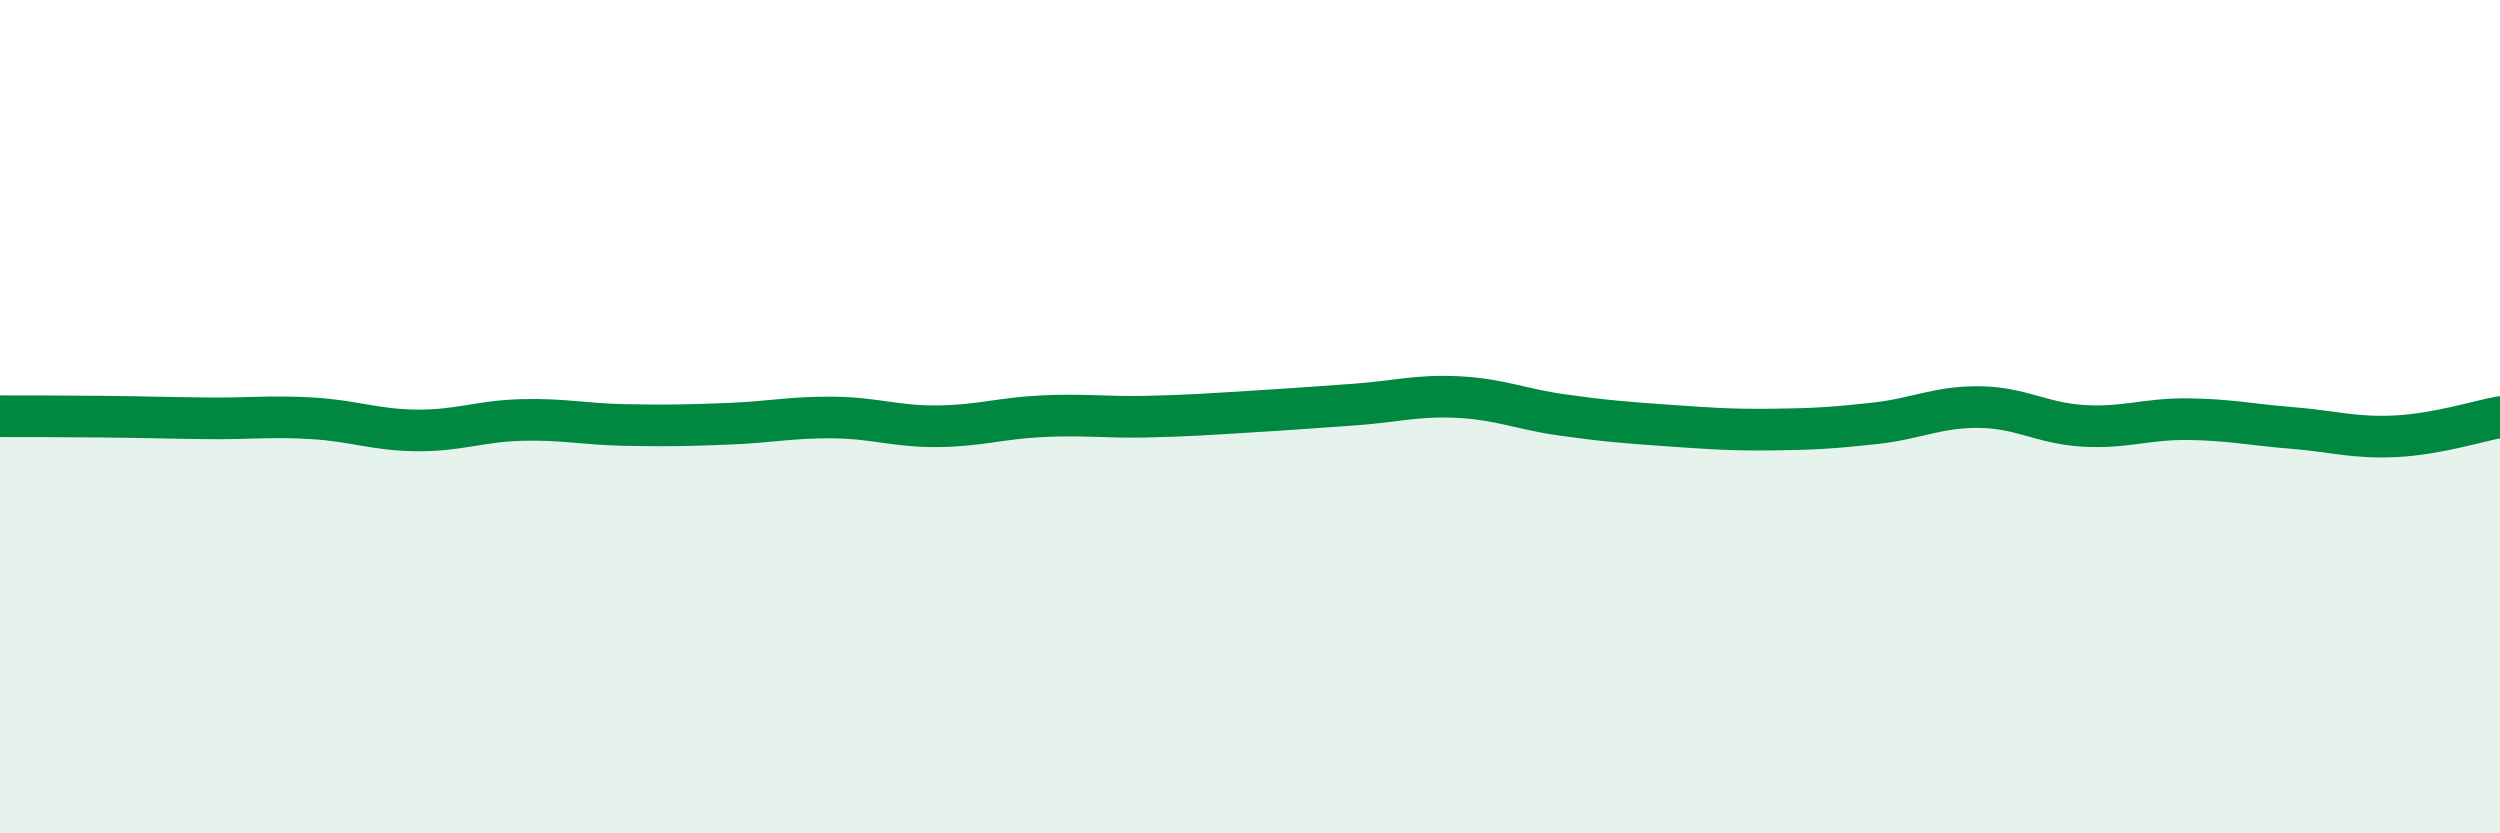 
    <svg width="60" height="20" viewBox="0 0 60 20" xmlns="http://www.w3.org/2000/svg">
      <path
        d="M 0,9.99 C 0.5,9.99 1.5,9.99 2.5,10 C 3.5,10.01 4,10.03 5,10.04 C 6,10.05 6.5,9.98 7.5,10.04 C 8.5,10.1 9,10.32 10,10.33 C 11,10.34 11.5,10.11 12.5,10.08 C 13.5,10.05 14,10.18 15,10.2 C 16,10.22 16.5,10.21 17.5,10.17 C 18.5,10.13 19,10.01 20,10.02 C 21,10.03 21.5,10.24 22.5,10.23 C 23.5,10.22 24,10.04 25,9.99 C 26,9.94 26.5,10.02 27.5,10 C 28.5,9.98 29,9.94 30,9.88 C 31,9.82 31.5,9.78 32.5,9.71 C 33.5,9.64 34,9.48 35,9.53 C 36,9.58 36.5,9.82 37.5,9.96 C 38.5,10.1 39,10.14 40,10.21 C 41,10.28 41.5,10.32 42.5,10.31 C 43.5,10.3 44,10.27 45,10.16 C 46,10.05 46.5,9.76 47.5,9.77 C 48.5,9.78 49,10.16 50,10.22 C 51,10.28 51.5,10.05 52.5,10.06 C 53.5,10.07 54,10.19 55,10.27 C 56,10.35 56.5,10.52 57.5,10.47 C 58.5,10.42 59.5,10.1 60,10.01L60 20L0 20Z"
        fill="#008740"
        opacity="0.1"
        stroke-linecap="round"
        stroke-linejoin="round"
      />
      <path
        d="M 0,9.99 C 0.5,9.99 1.5,9.99 2.5,10 C 3.5,10.01 4,10.03 5,10.04 C 6,10.05 6.5,9.98 7.5,10.04 C 8.5,10.1 9,10.32 10,10.33 C 11,10.34 11.5,10.11 12.5,10.08 C 13.5,10.05 14,10.18 15,10.2 C 16,10.22 16.5,10.21 17.5,10.17 C 18.5,10.13 19,10.01 20,10.02 C 21,10.03 21.5,10.24 22.5,10.23 C 23.5,10.22 24,10.04 25,9.99 C 26,9.94 26.5,10.02 27.5,10 C 28.5,9.98 29,9.94 30,9.88 C 31,9.82 31.5,9.78 32.5,9.71 C 33.5,9.64 34,9.48 35,9.53 C 36,9.58 36.5,9.82 37.5,9.96 C 38.5,10.1 39,10.14 40,10.21 C 41,10.28 41.5,10.32 42.5,10.31 C 43.5,10.3 44,10.27 45,10.16 C 46,10.05 46.5,9.76 47.5,9.77 C 48.5,9.78 49,10.16 50,10.22 C 51,10.28 51.5,10.05 52.5,10.06 C 53.5,10.07 54,10.19 55,10.27 C 56,10.35 56.5,10.52 57.5,10.47 C 58.5,10.42 59.5,10.1 60,10.01"
        stroke="#008740"
        stroke-width="1"
        fill="none"
        stroke-linecap="round"
        stroke-linejoin="round"
      />
    </svg>
  